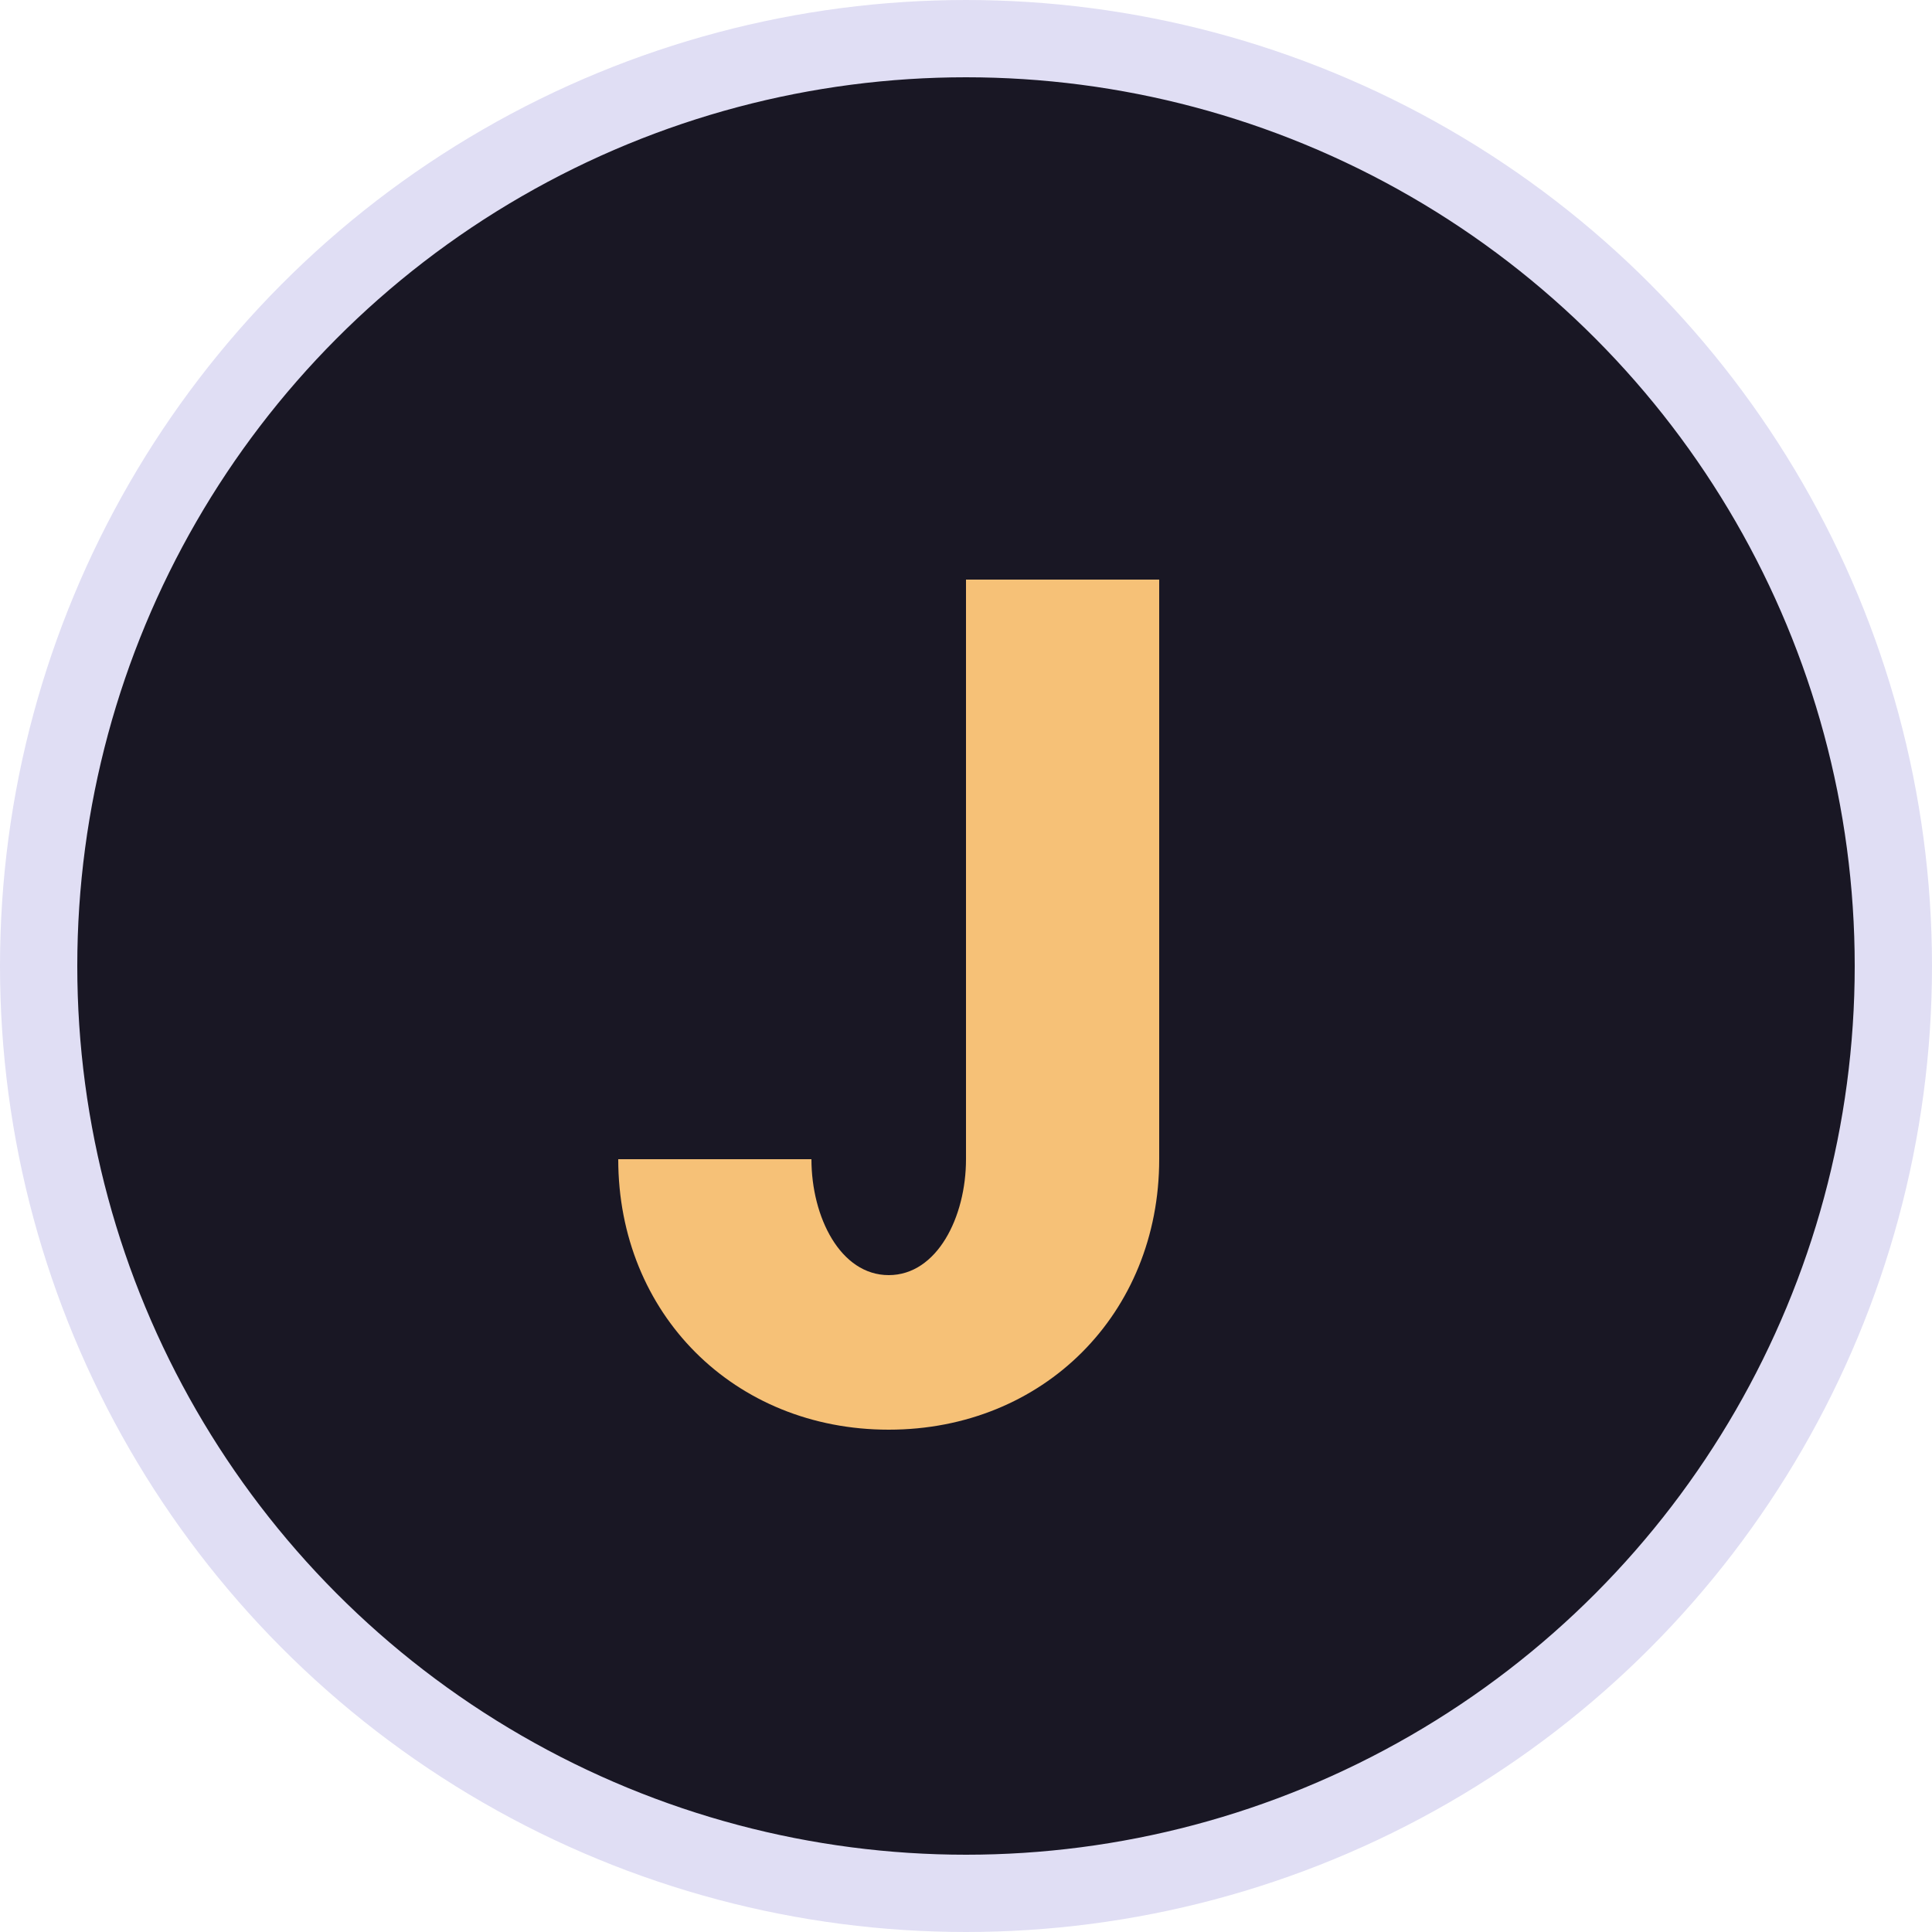 
<svg xmlns="http://www.w3.org/2000/svg" viewBox="0 0 100 100" fill="currentColor" width="100" height="100">
  <!-- Circle background -->
  <circle cx="50" cy="50" r="48" fill="#191724" stroke="#e0def4" stroke-width="4" />
  <!-- J character -->
  <path
    d="M60 30v30c0 8-6 14-14 14s-14-6-14-14h10c0 3 1.5 6 4 6s4-3 4-6V30h10z"
    fill="#f6c177"
  />
</svg>
